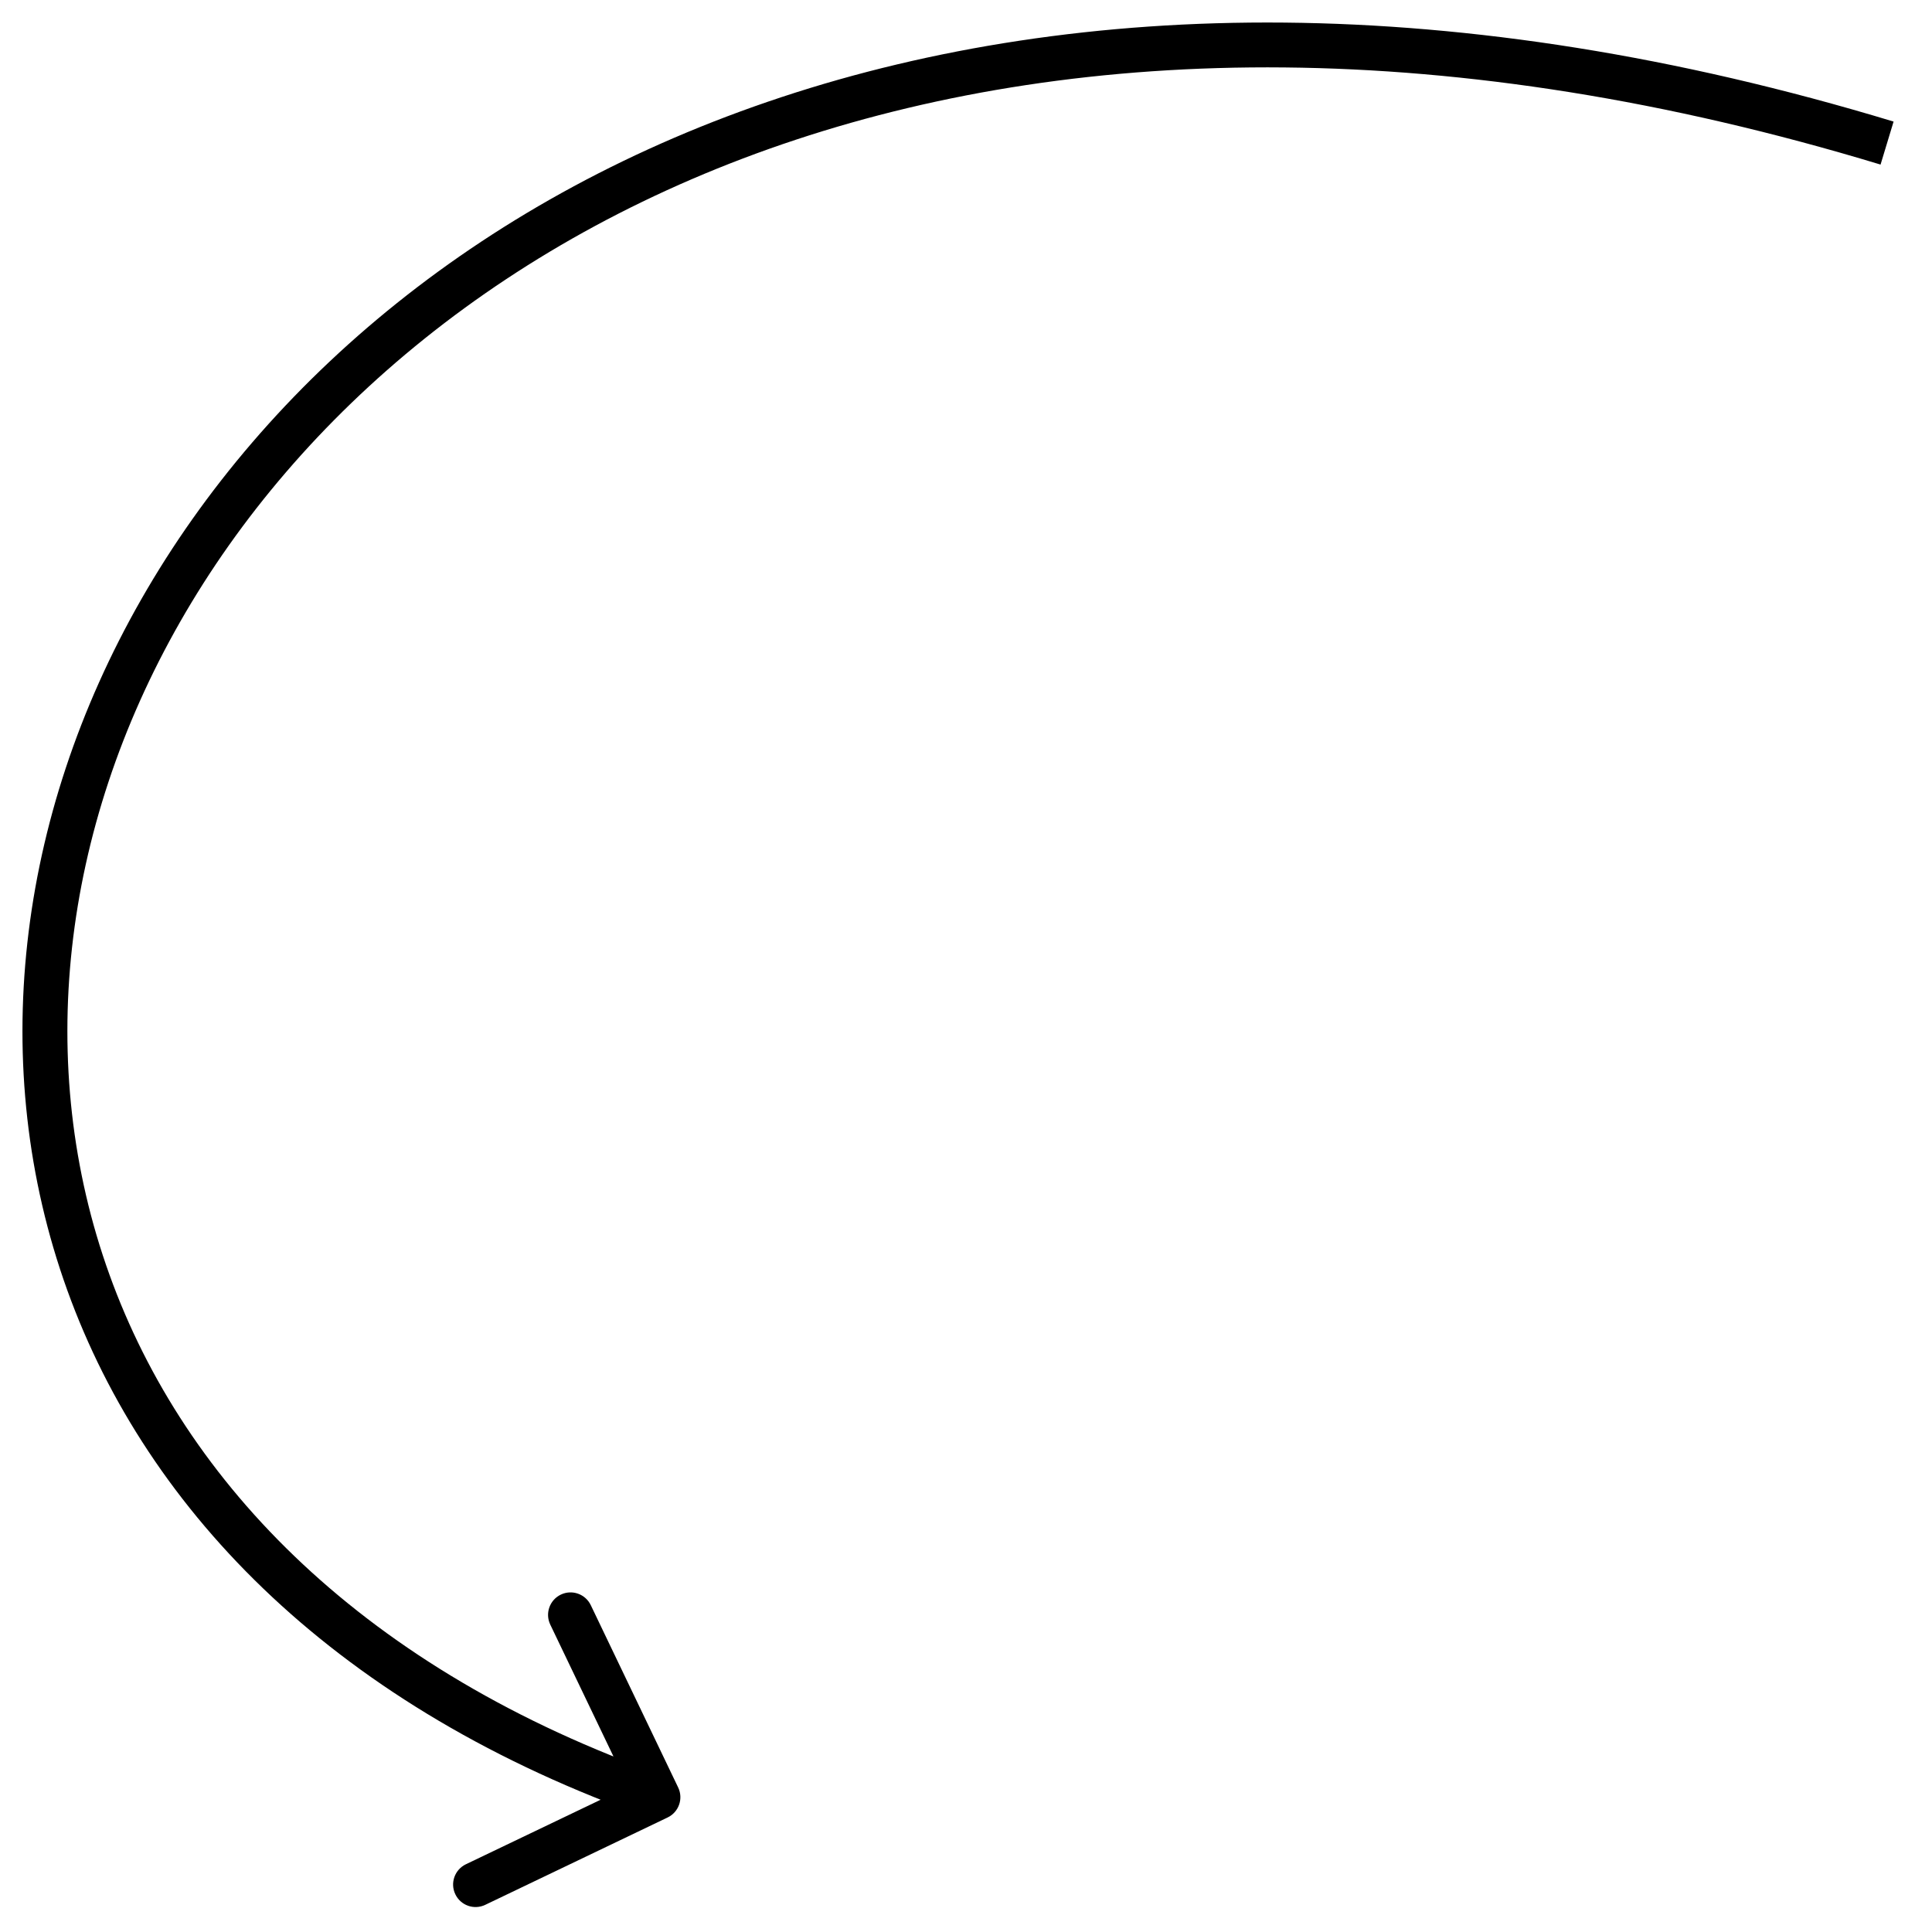 <svg width="43" height="43" viewBox="0 0 43 43" fill="none" xmlns="http://www.w3.org/2000/svg">
<path d="M15.094 39.784C15.213 40.033 15.108 40.332 14.859 40.451L10.801 42.395C10.552 42.515 10.253 42.41 10.134 42.16C10.014 41.911 10.12 41.613 10.368 41.493L13.976 39.765L12.247 36.158C12.128 35.909 12.233 35.61 12.482 35.491C12.731 35.371 13.03 35.477 13.149 35.726L15.094 39.784ZM41.855 3.663C22.672 -2.154 9.281 4.611 4.011 13.837C1.37 18.46 0.755 23.71 2.438 28.375C4.118 33.033 8.11 37.17 14.809 39.528L14.477 40.472C7.538 38.028 3.293 33.695 1.497 28.715C-0.296 23.742 0.374 18.188 3.143 13.341C8.693 3.625 22.617 -3.216 42.145 2.706L41.855 3.663Z" fill="black"/>
</svg>
